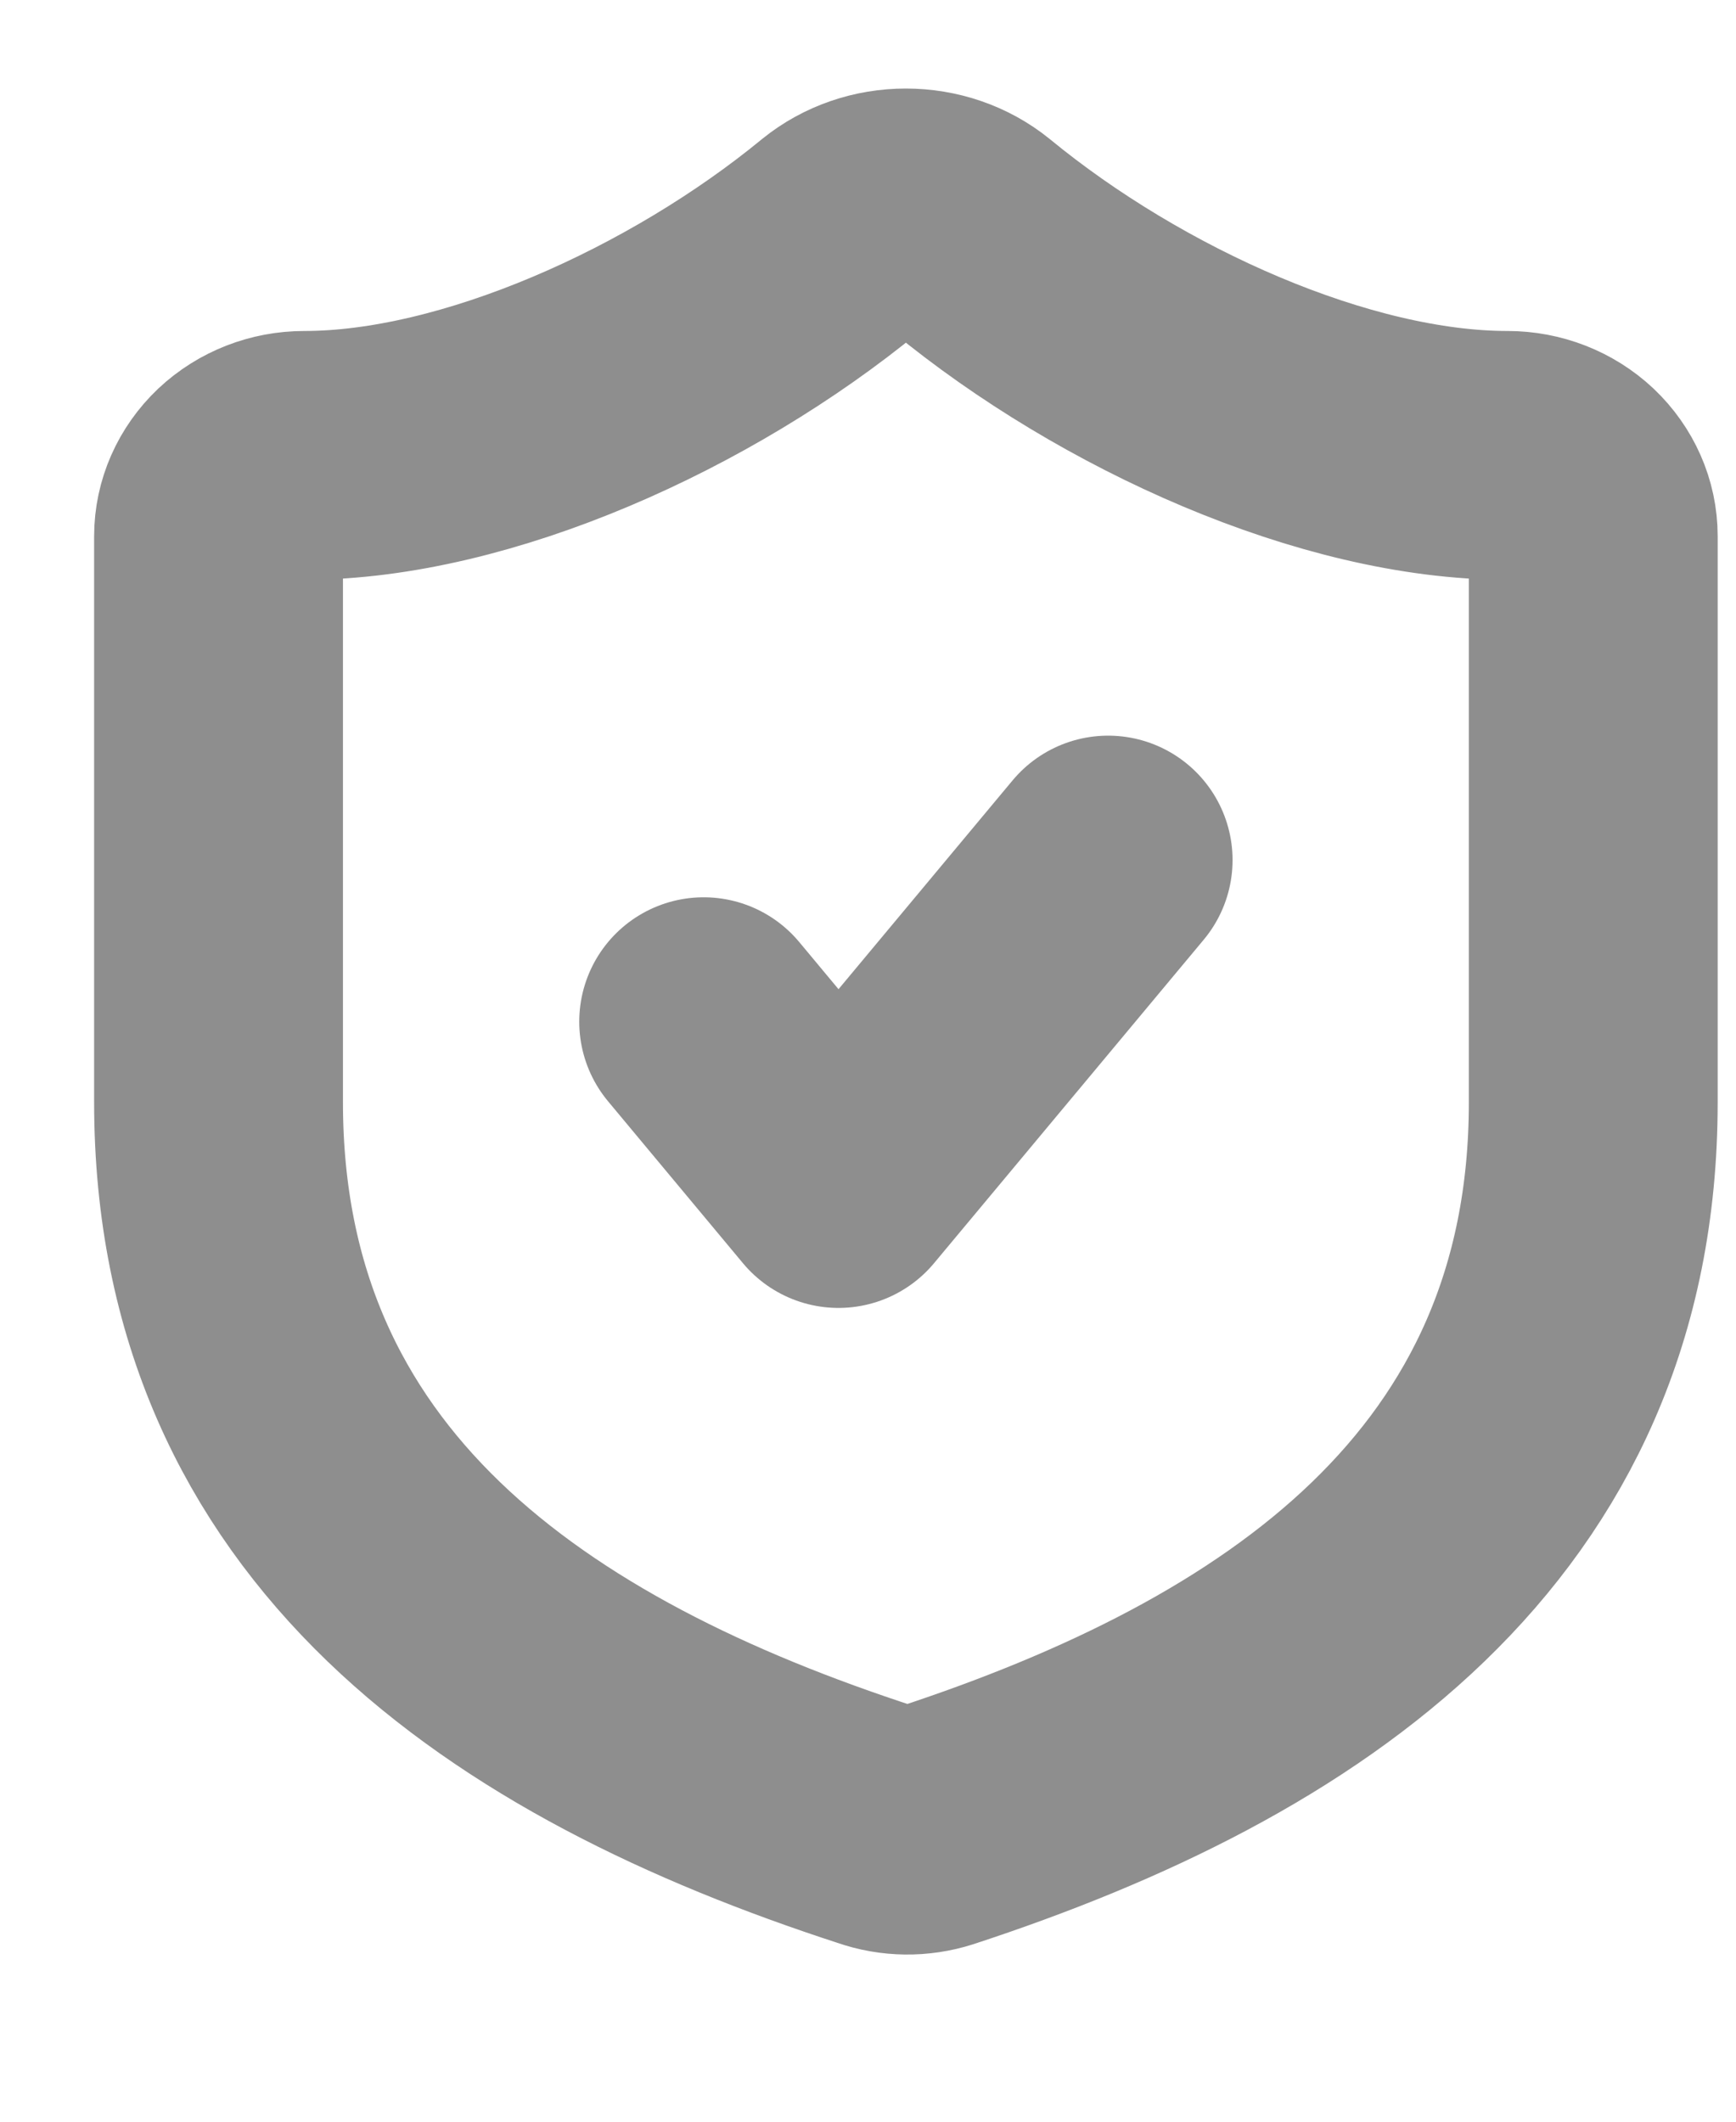 <svg width="9" height="11" viewBox="0 0 9 11" fill="none" xmlns="http://www.w3.org/2000/svg">
<path d="M8.26 5.715C8.26 7.811 6.701 8.859 4.848 9.466C4.751 9.497 4.645 9.496 4.549 9.462C2.692 8.859 1.133 7.811 1.133 5.715V2.78C1.133 2.669 1.18 2.563 1.263 2.484C1.347 2.405 1.46 2.361 1.578 2.361C2.469 2.361 3.583 1.858 4.358 1.221C4.452 1.145 4.572 1.104 4.696 1.104C4.821 1.104 4.941 1.145 5.035 1.221C5.815 1.862 6.924 2.361 7.815 2.361C7.933 2.361 8.046 2.405 8.13 2.484C8.213 2.563 8.26 2.669 8.26 2.78V5.715Z" stroke="#8E8E8E" stroke-width="1.29" stroke-linecap="round" stroke-linejoin="round"/>
<path d="M3.648 5.297L4.347 6.136L5.745 4.459" stroke="#8E8E8E" stroke-width="1.29" stroke-linecap="round" stroke-linejoin="round"/>
</svg>
